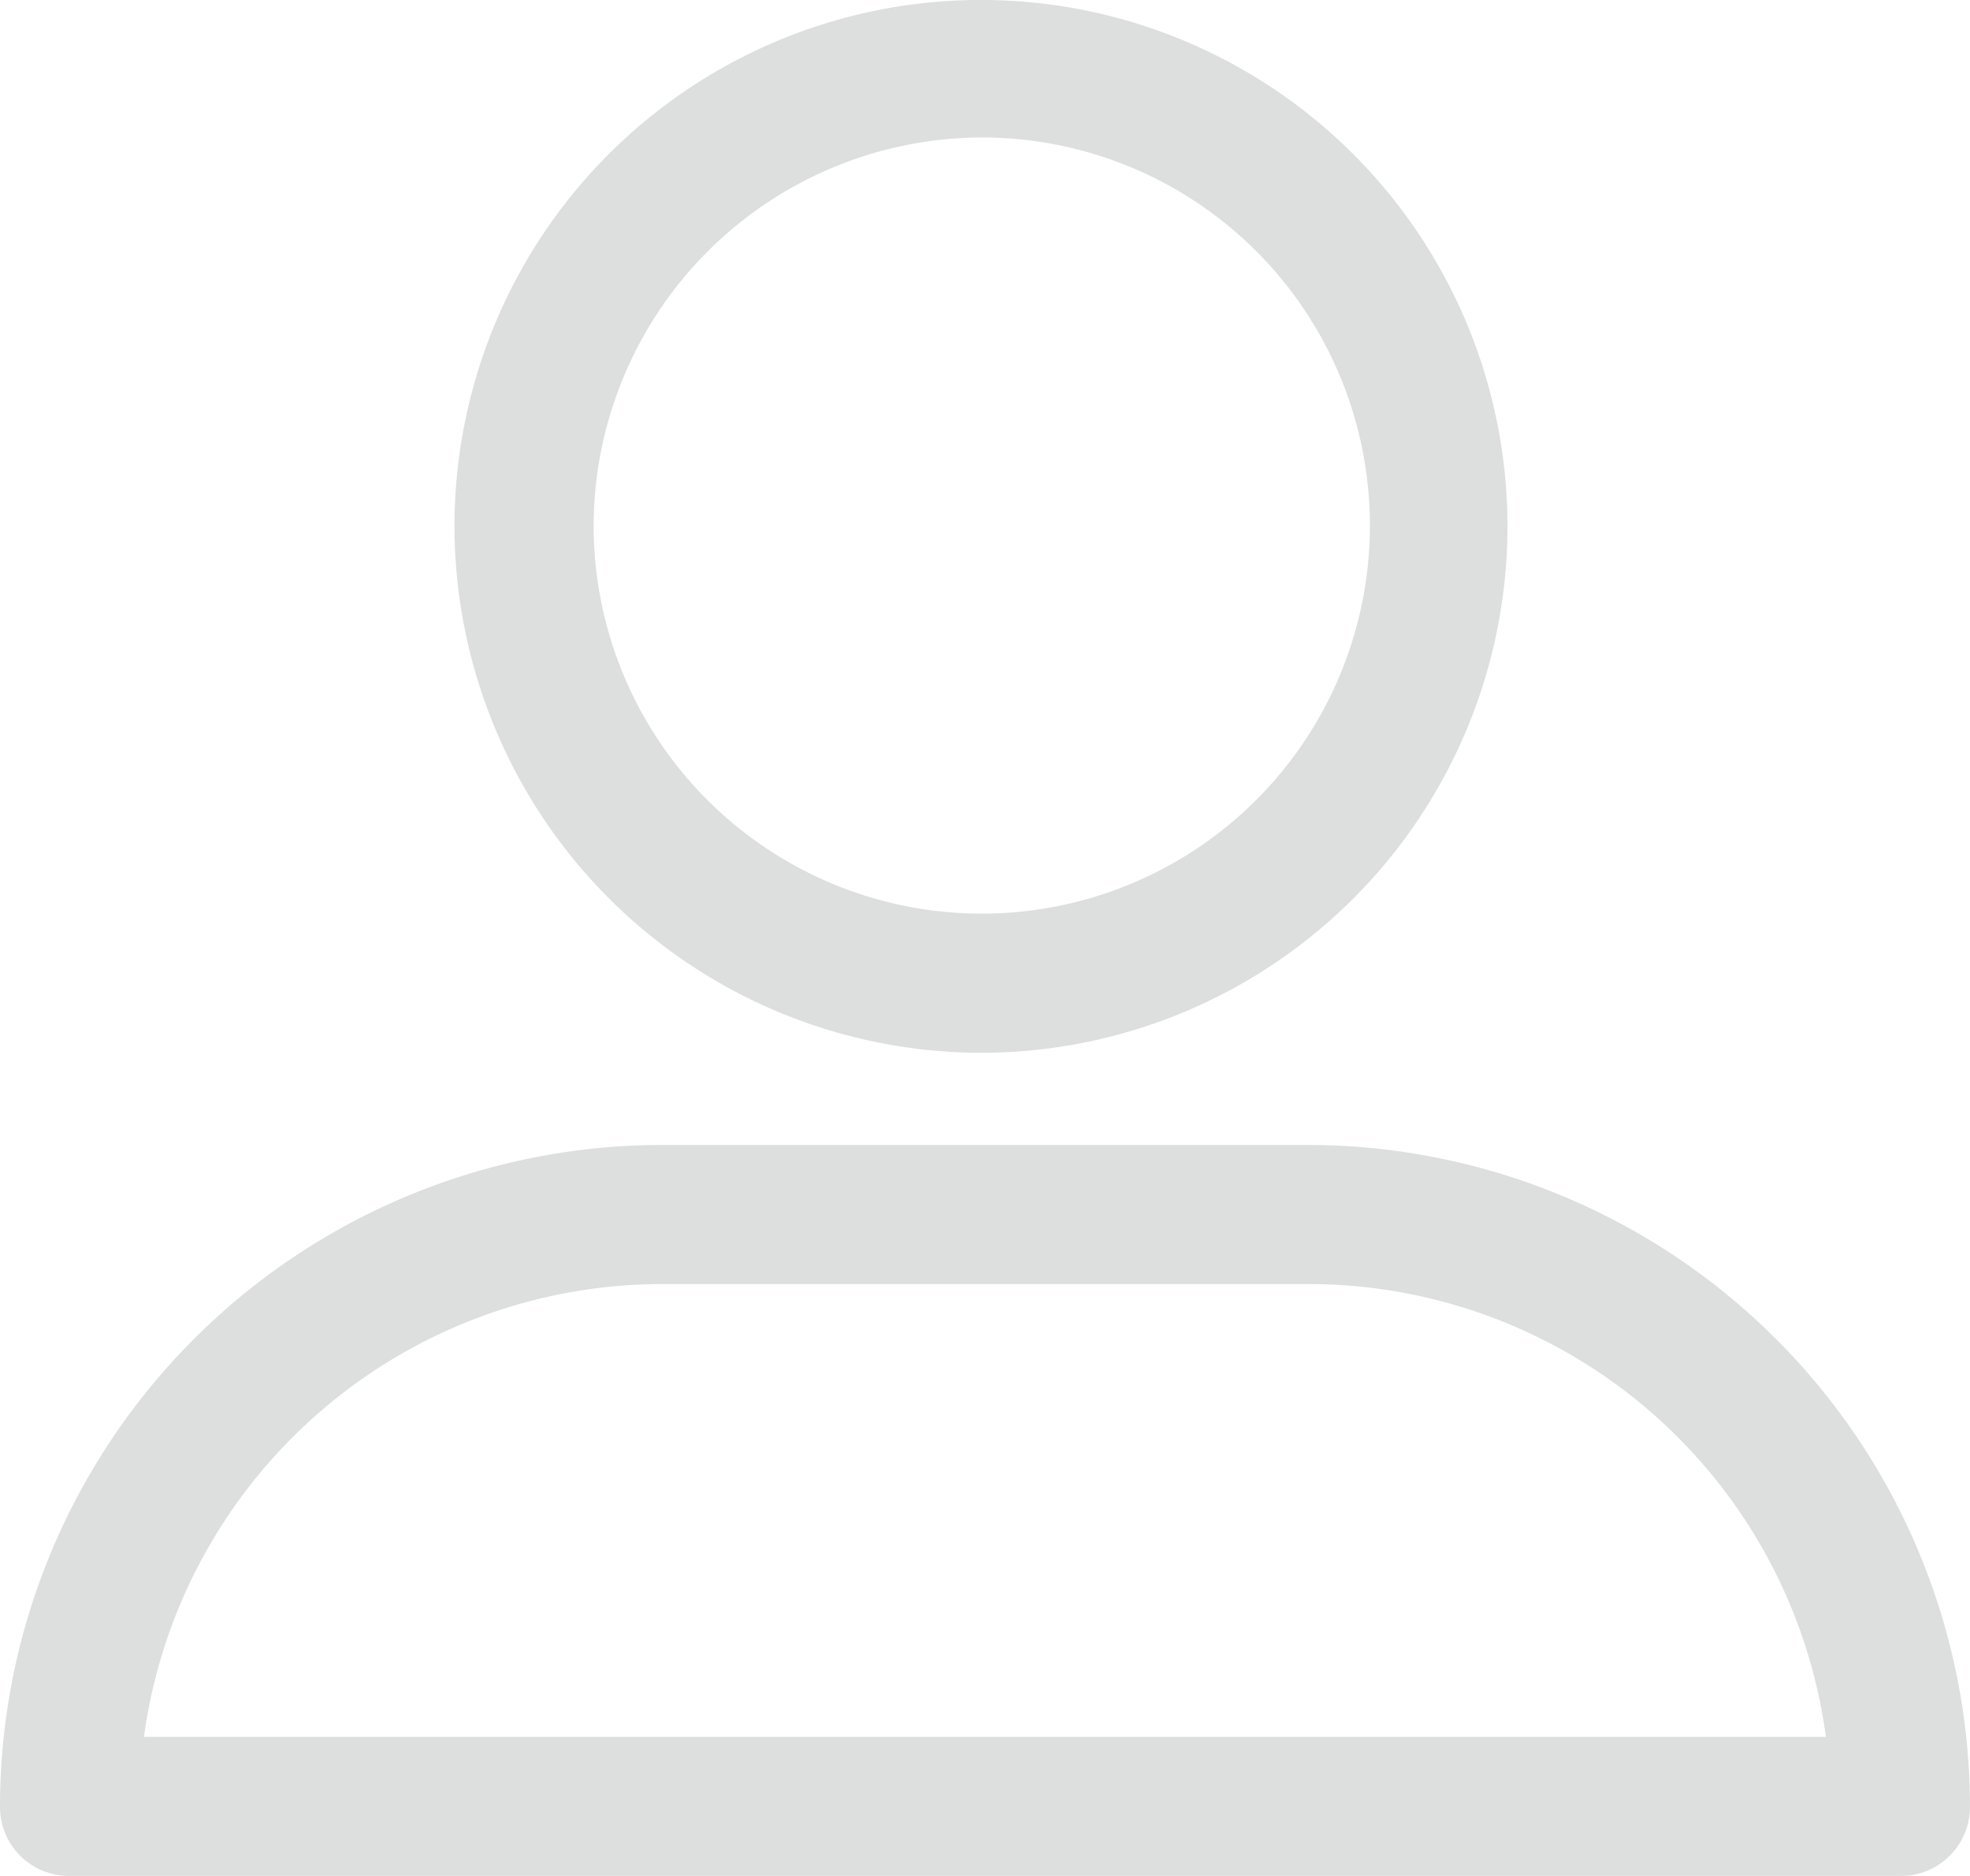 <svg xmlns="http://www.w3.org/2000/svg" width="47.203" height="44.955" viewBox="0 0 47.203 44.955"><defs><style>.a{opacity:0.2;}.b{fill:#555959;}</style></defs><g class="a" transform="translate(0 -13.415)"><path class="b" d="M142.621,38.644A12.615,12.615,0,1,0,129.987,26.01,12.636,12.636,0,0,0,142.621,38.644Zm0-21.935a9.3,9.3,0,1,1-9.3,9.3A9.328,9.328,0,0,1,142.621,16.709Z" transform="translate(-119.097 0)"/><path class="b" d="M1.666,358.443h43.87a1.654,1.654,0,0,0,1.666-1.666,15.87,15.87,0,0,0-15.851-15.851h-15.5A15.87,15.87,0,0,0,0,356.777,1.654,1.654,0,0,0,1.666,358.443Zm14.184-14.184h15.5a12.51,12.51,0,0,1,12.4,10.851H3.449A12.543,12.543,0,0,1,15.851,344.259Z" transform="translate(0 -300.073)"/></g></svg>